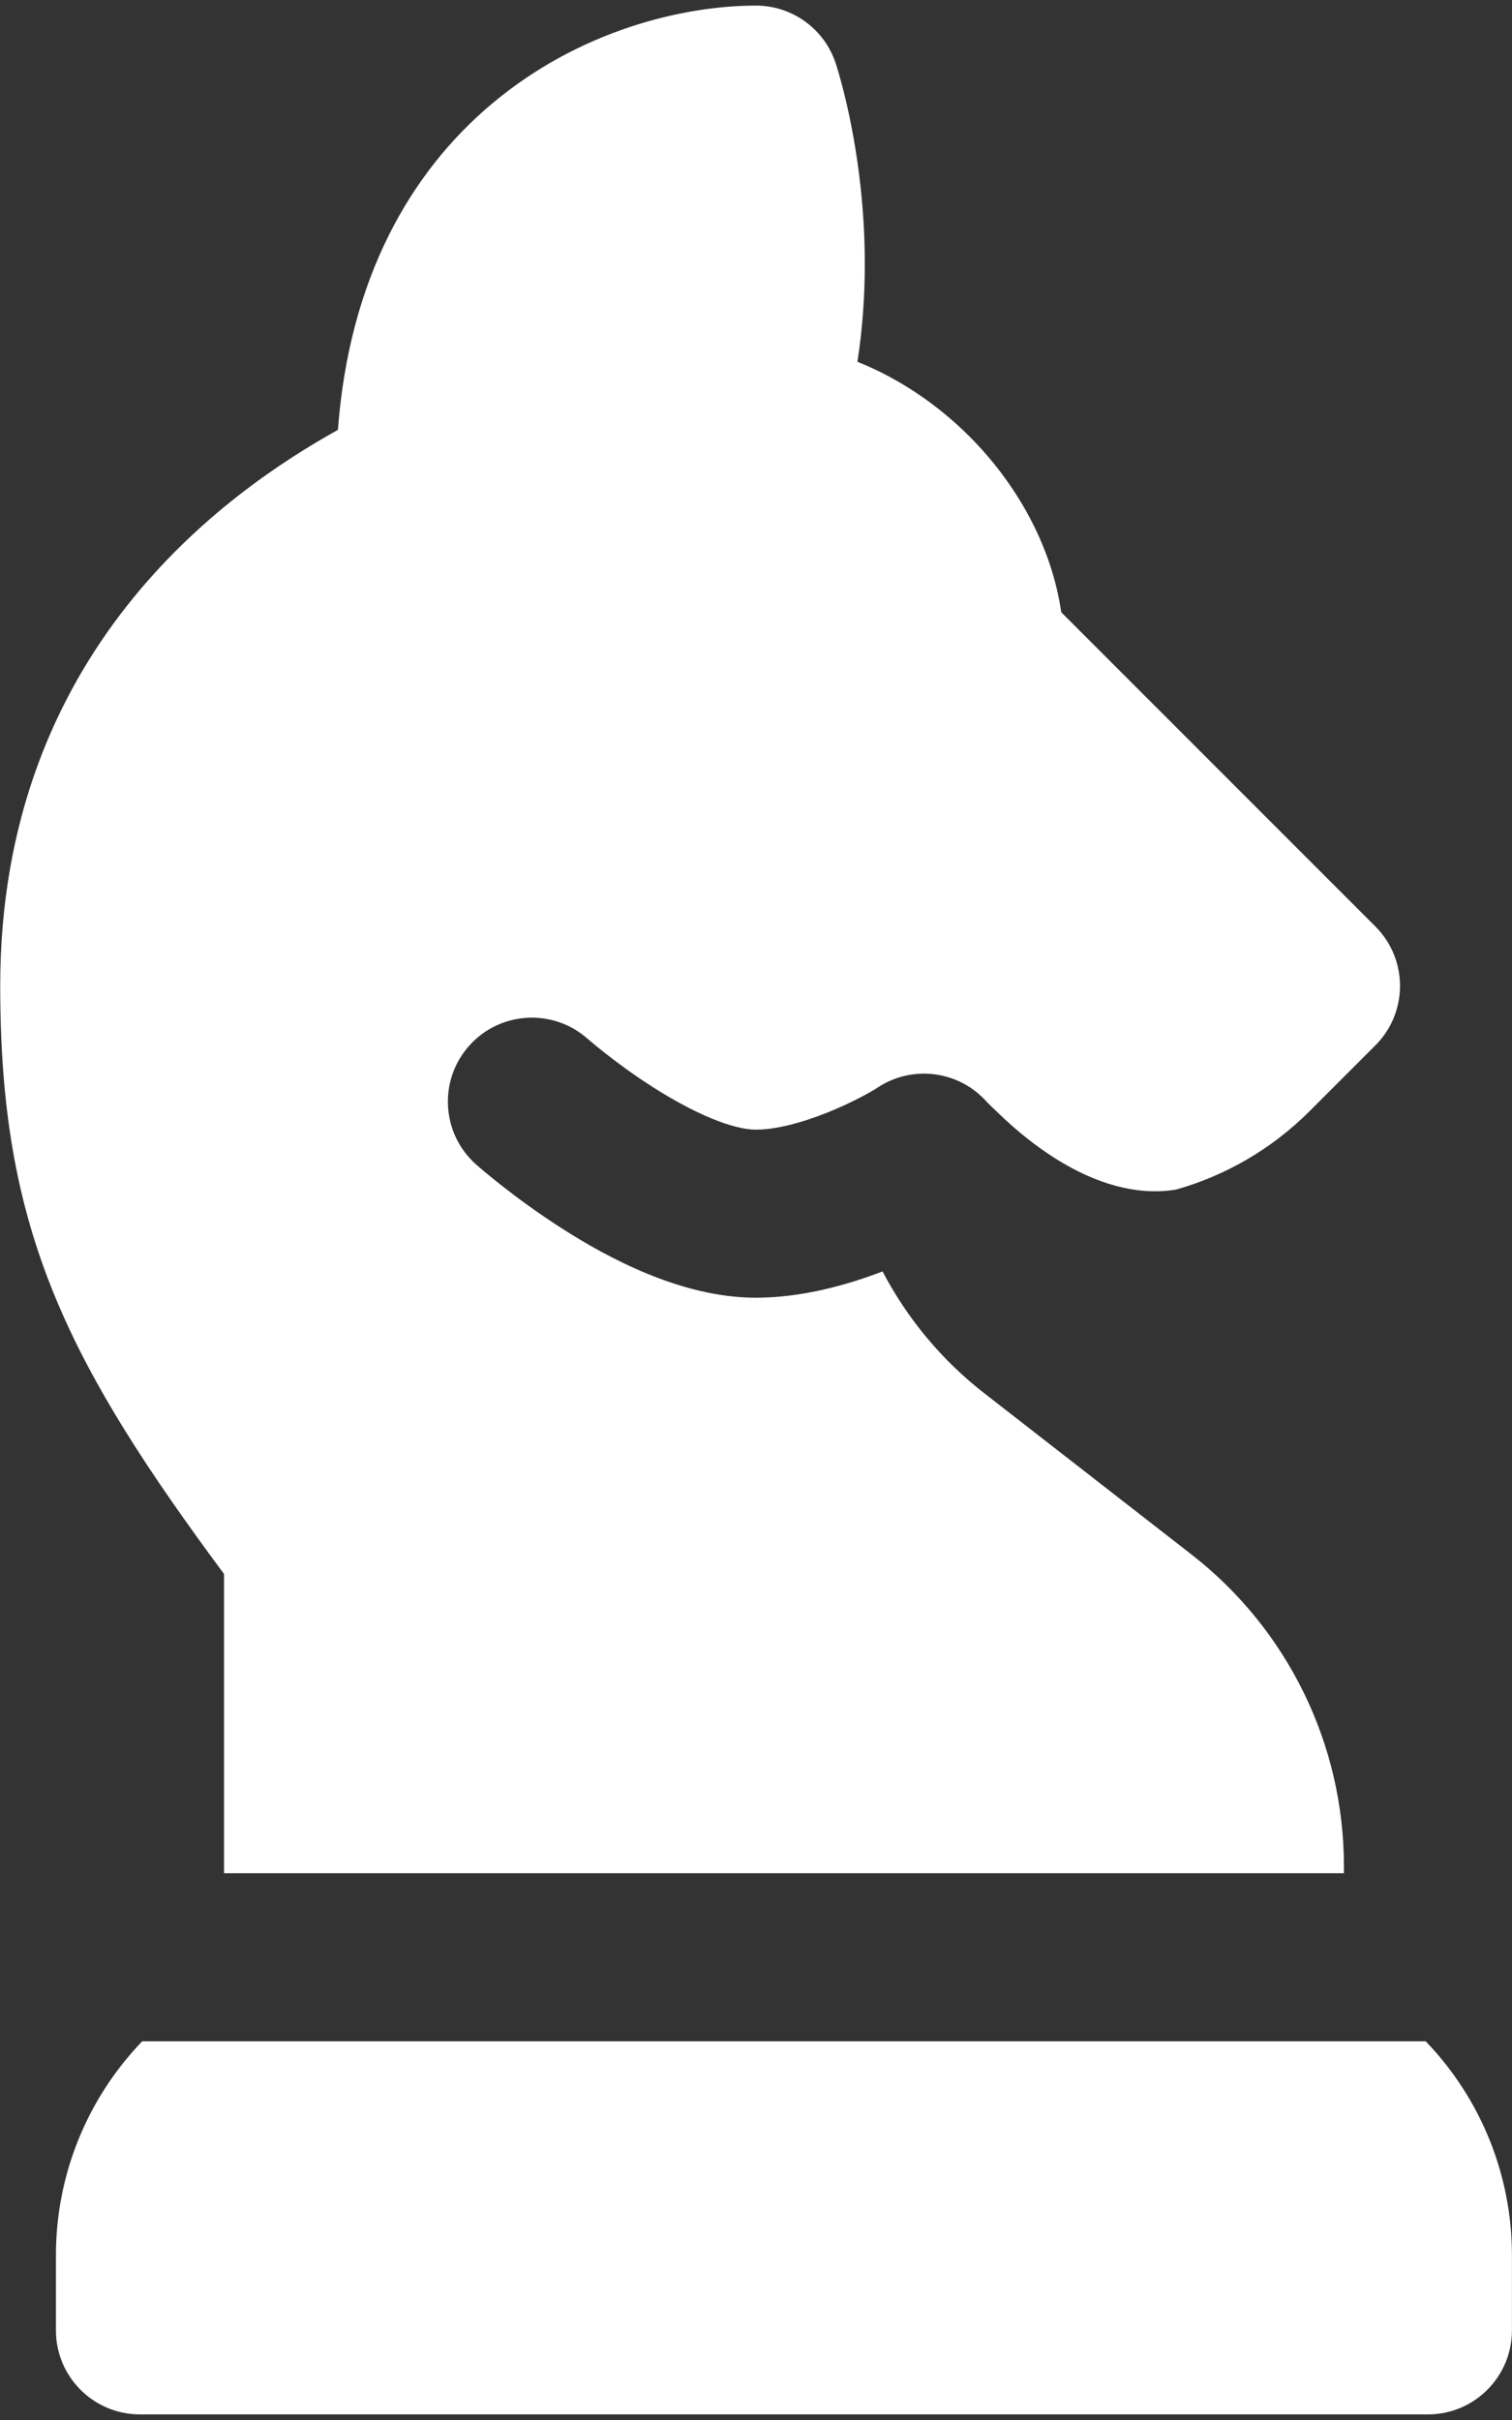 <svg width="90" height="144" viewBox="0 0 90 144" fill="none" xmlns="http://www.w3.org/2000/svg">
<rect x="0" y="0" width="90" height="144" fill="#333333" stroke="none"/>
<path fill-rule="evenodd" clip-rule="evenodd" d="M29.282 6.172C34.492 1.794 40.688 0.333 44.996 0.333C47.148 0.333 49.058 1.71 49.739 3.752L49.743 3.765L49.749 3.782L49.763 3.827L49.806 3.96C49.839 4.067 49.884 4.213 49.936 4.395C50.04 4.757 50.178 5.264 50.328 5.894C50.628 7.151 50.98 8.918 51.215 11.031C51.536 13.925 51.65 17.587 51.037 21.528C53.582 22.544 55.862 24.127 57.699 25.963C60.414 28.677 62.575 32.353 63.17 36.432L81.87 55.131C83.822 57.084 83.822 60.249 81.87 62.202L77.964 66.107C75.664 68.407 72.906 69.968 69.983 70.791C68.744 70.981 67.565 70.871 66.429 70.567C64.035 69.927 61.59 68.341 59.364 66.177C59.211 66.028 59.118 65.939 59.044 65.87C58.958 65.788 58.899 65.732 58.804 65.635C58.772 65.605 58.747 65.577 58.728 65.557C57.071 63.7 54.301 63.345 52.229 64.723C51.946 64.911 50.784 65.588 49.24 66.205C47.66 66.837 46.137 67.219 44.994 67.219C43.634 67.219 41.362 66.288 38.838 64.673C37.705 63.949 36.718 63.217 36.014 62.663C35.664 62.389 35.391 62.163 35.212 62.012C35.122 61.937 35.056 61.881 35.017 61.846L34.977 61.812C32.912 59.984 29.751 60.171 27.92 62.234C26.087 64.299 26.276 67.46 28.341 69.293L28.348 69.299L28.358 69.307L28.386 69.332L28.475 69.409C28.548 69.473 28.649 69.559 28.776 69.666C29.03 69.88 29.389 70.175 29.835 70.525C30.721 71.222 31.976 72.156 33.45 73.098C36.137 74.817 40.53 77.219 44.992 77.219C47.774 77.22 50.479 76.441 52.533 75.655C53.992 78.442 56.042 80.924 58.59 82.906L70.922 92.498C76.647 96.95 79.996 103.797 79.996 111.049V111.466H13.334V93.659C8.835 87.587 5.509 82.52 3.327 77.277C0.927 71.512 0.017 65.811 0.013 58.67C0.004 38.746 13.448 29.286 20.114 25.579C20.788 16.579 24.415 10.261 29.282 6.172ZM8.465 121.466C5.173 124.88 3.329 129.441 3.329 134.191V138.667C3.329 141.428 5.567 143.667 8.329 143.667H84.996C87.757 143.667 89.996 141.428 89.996 138.667V134.189C89.996 129.439 88.152 124.879 84.862 121.466H8.465Z" fill="white"/>
</svg>
